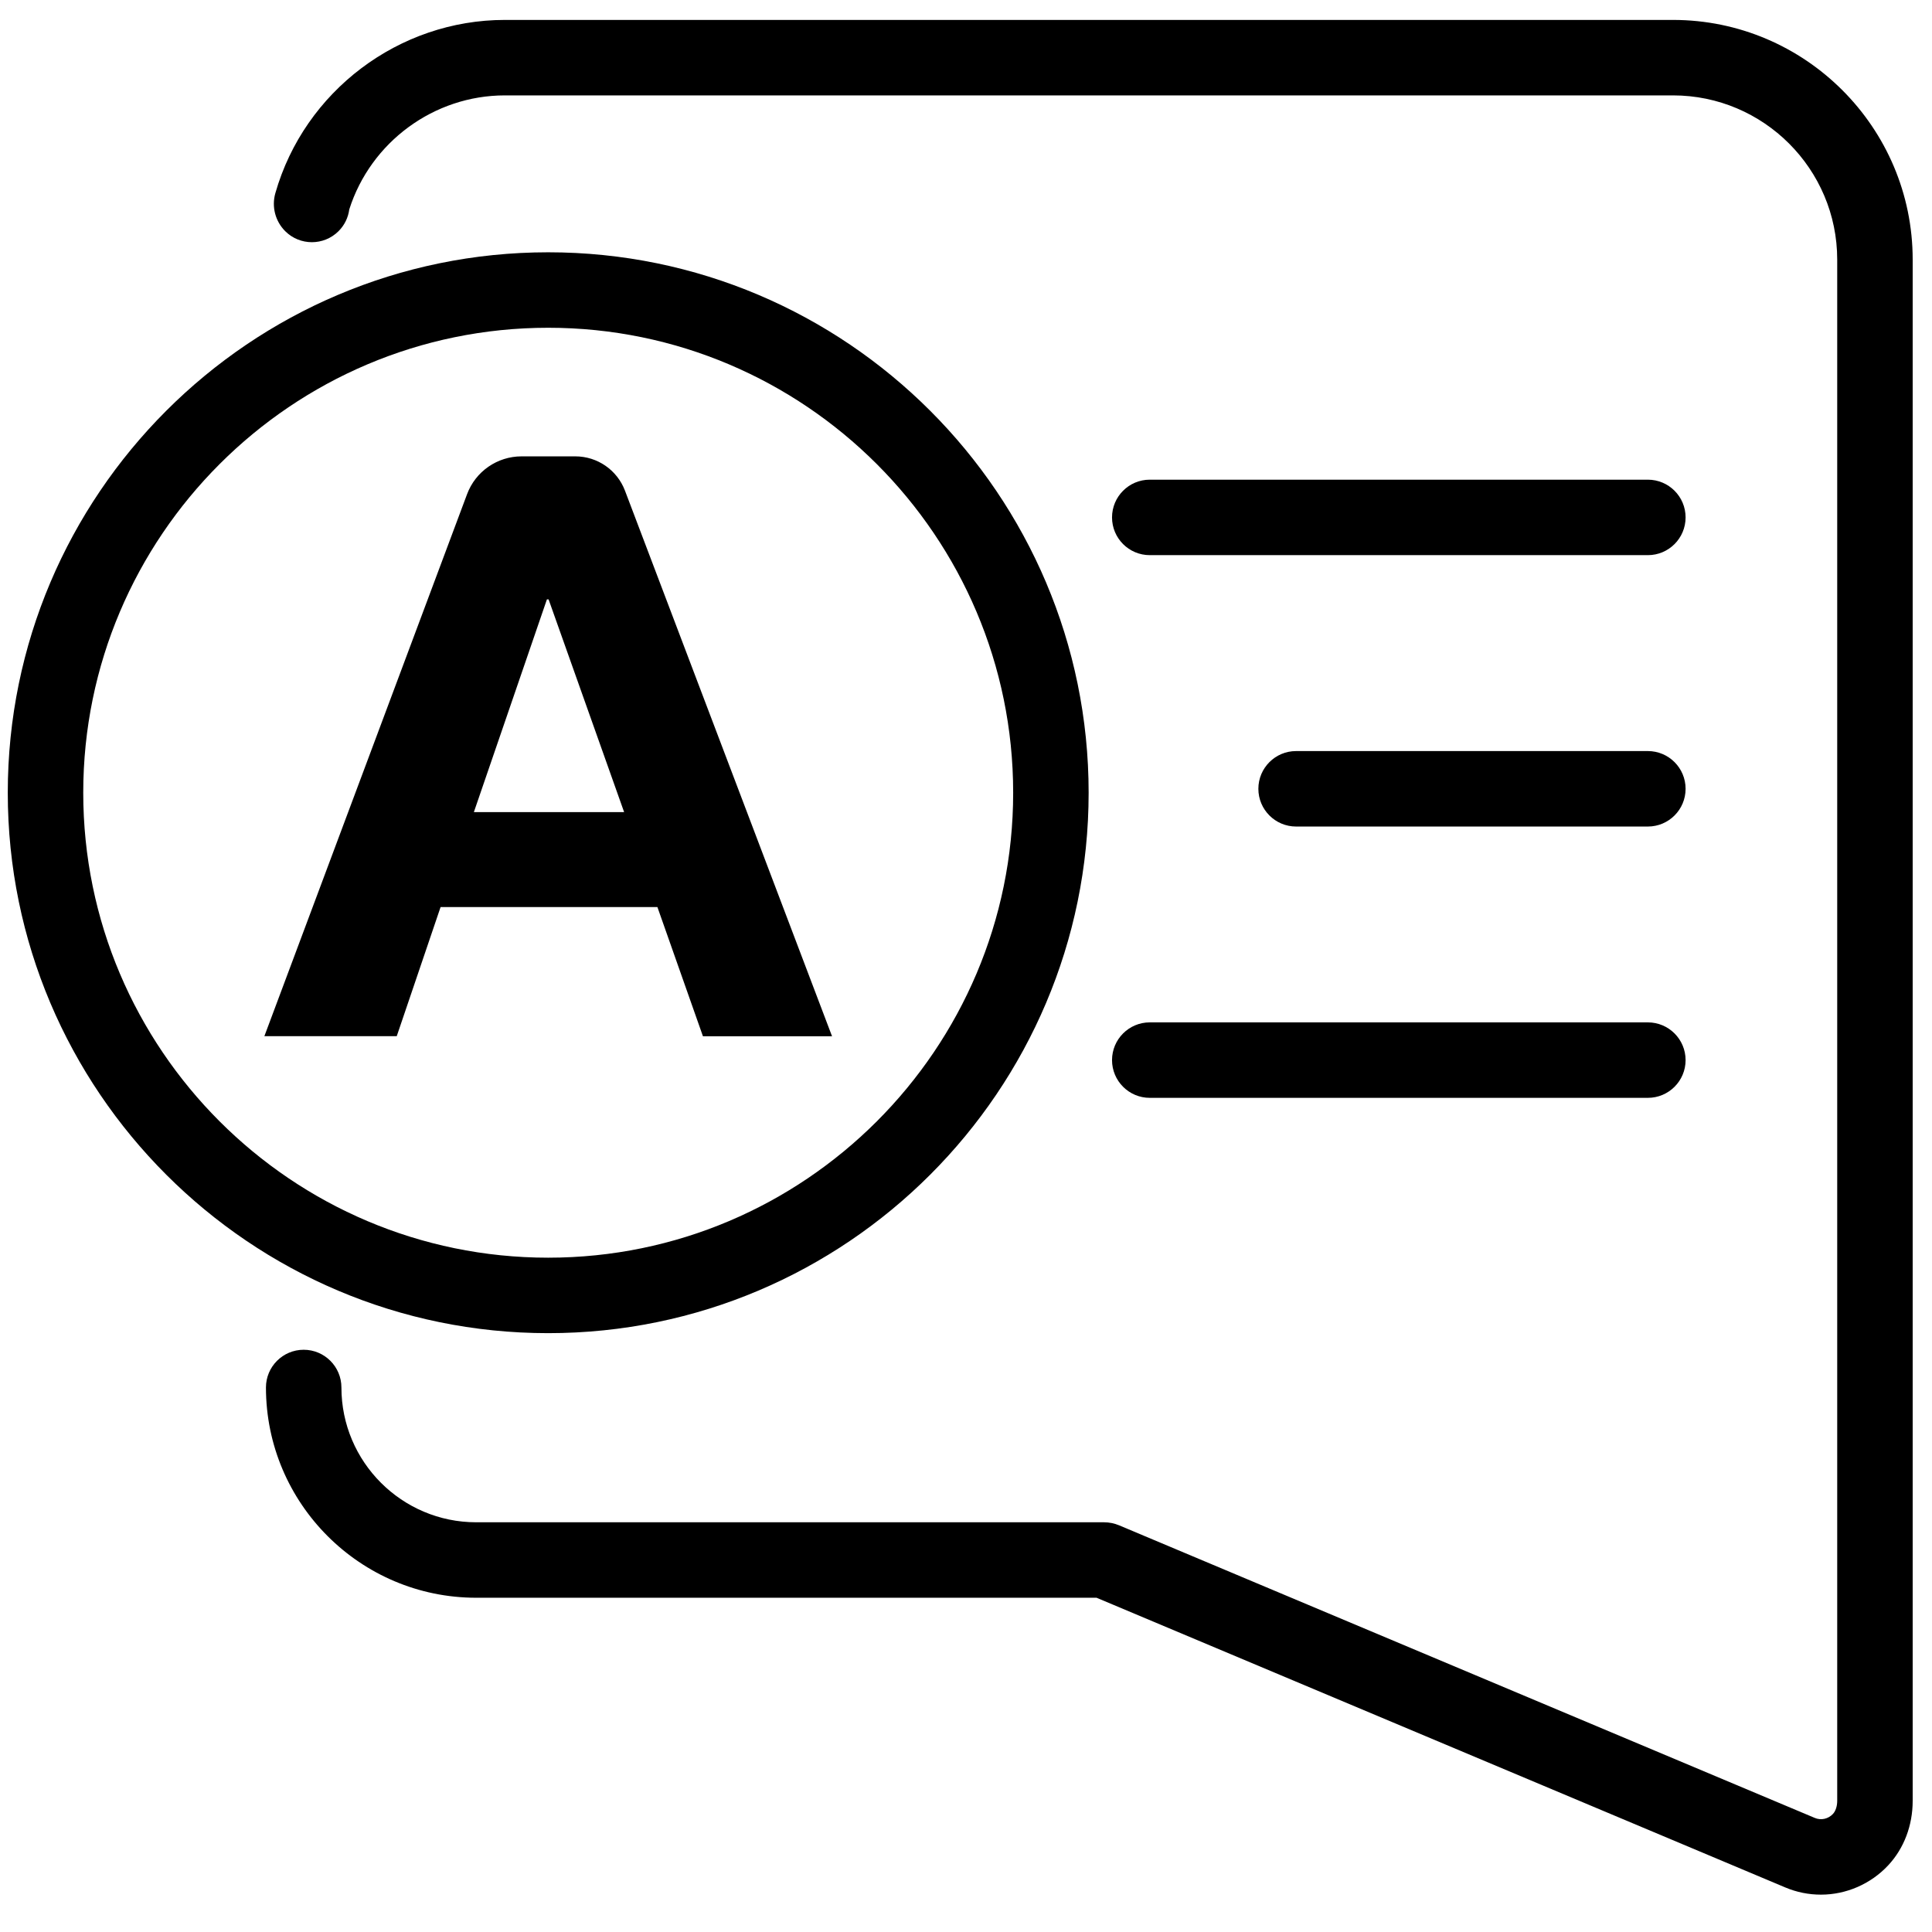 <?xml version="1.0" encoding="UTF-8"?>
<svg xmlns="http://www.w3.org/2000/svg" id="Ebene_2" viewBox="0 0 256 256">
  <defs>
    <style>
      .cls-1 {
        fill: none;
      }
    </style>
  </defs>
  <g id="Ebene_1-2" data-name="Ebene_1">
    <g>
      <path d="M221.67,2.64H66.89c-14.04,0-26.54,9.44-30.4,22.94-.52,1.79-.02,3.73,1.3,5.05,1.95,1.95,5.12,1.95,7.07,0,.81-.81,1.28-1.82,1.42-2.88,2.84-8.93,11.22-15.11,20.61-15.11h154.79c12,0,21.76,9.76,21.76,21.76v204.22c0,.71-.21,1.35-.56,1.73-.62.67-1.59.89-2.42.53l-92.18-38.77h0c-.62-.26-1.32-.4-1.98-.4H63.1c-9.85,0-17.86-8.01-17.86-17.86,0-2.76-2.24-5-5-5s-5,2.24-5,5c0,15.36,12.5,27.86,27.86,27.86h82.2l91.27,38.39c1.5.63,3.08.95,4.72.95,3.36,0,6.61-1.42,8.91-3.89,2.09-2.24,3.24-5.28,3.24-8.54V34.4c0-17.51-14.25-31.76-31.76-31.76Z"></path>
      <path d="M218.35,63.56h-66c-2.76,0-5,2.24-5,5s2.24,5,5,5h66c2.76,0,5-2.24,5-5s-2.24-5-5-5Z"></path>
      <path d="M152.35,145.47h66c2.76,0,5-2.24,5-5s-2.24-5-5-5h-66c-2.76,0-5,2.24-5,5s2.24,5,5,5Z"></path>
      <path d="M218.35,99.52h-46.61c-2.76,0-5,2.24-5,5s2.24,5,5,5h46.61c2.76,0,5-2.24,5-5s-2.24-5-5-5Z"></path>
      <path d="M93.14,137.31h17.11l-27.44-72.3c-1.04-2.73-3.65-4.54-6.58-4.54h-7.12c-3.22,0-6.1,2-7.22,5.01l-26.86,71.82h17.54l5.81-17.11h28.73l6.03,17.11ZM62.79,107.61l9.68-28.19h.22l10.01,28.19h-19.91Z"></path>
      <path d="M144.25,105.04c0-39.49-32.12-71.61-71.61-71.61S1.03,65.56,1.03,105.04s32.12,71.61,71.61,71.61,71.61-32.12,71.61-71.61ZM11.03,105.04c0-33.97,27.64-61.61,61.61-61.61s61.61,27.64,61.61,61.61-27.64,61.61-61.61,61.61-61.61-27.64-61.61-61.61Z"></path>
    </g>
    <rect class="cls-1" x="0" y="0" width="256" height="256" transform="translate(256 256) rotate(-180)"></rect>
  </g>
</svg>
